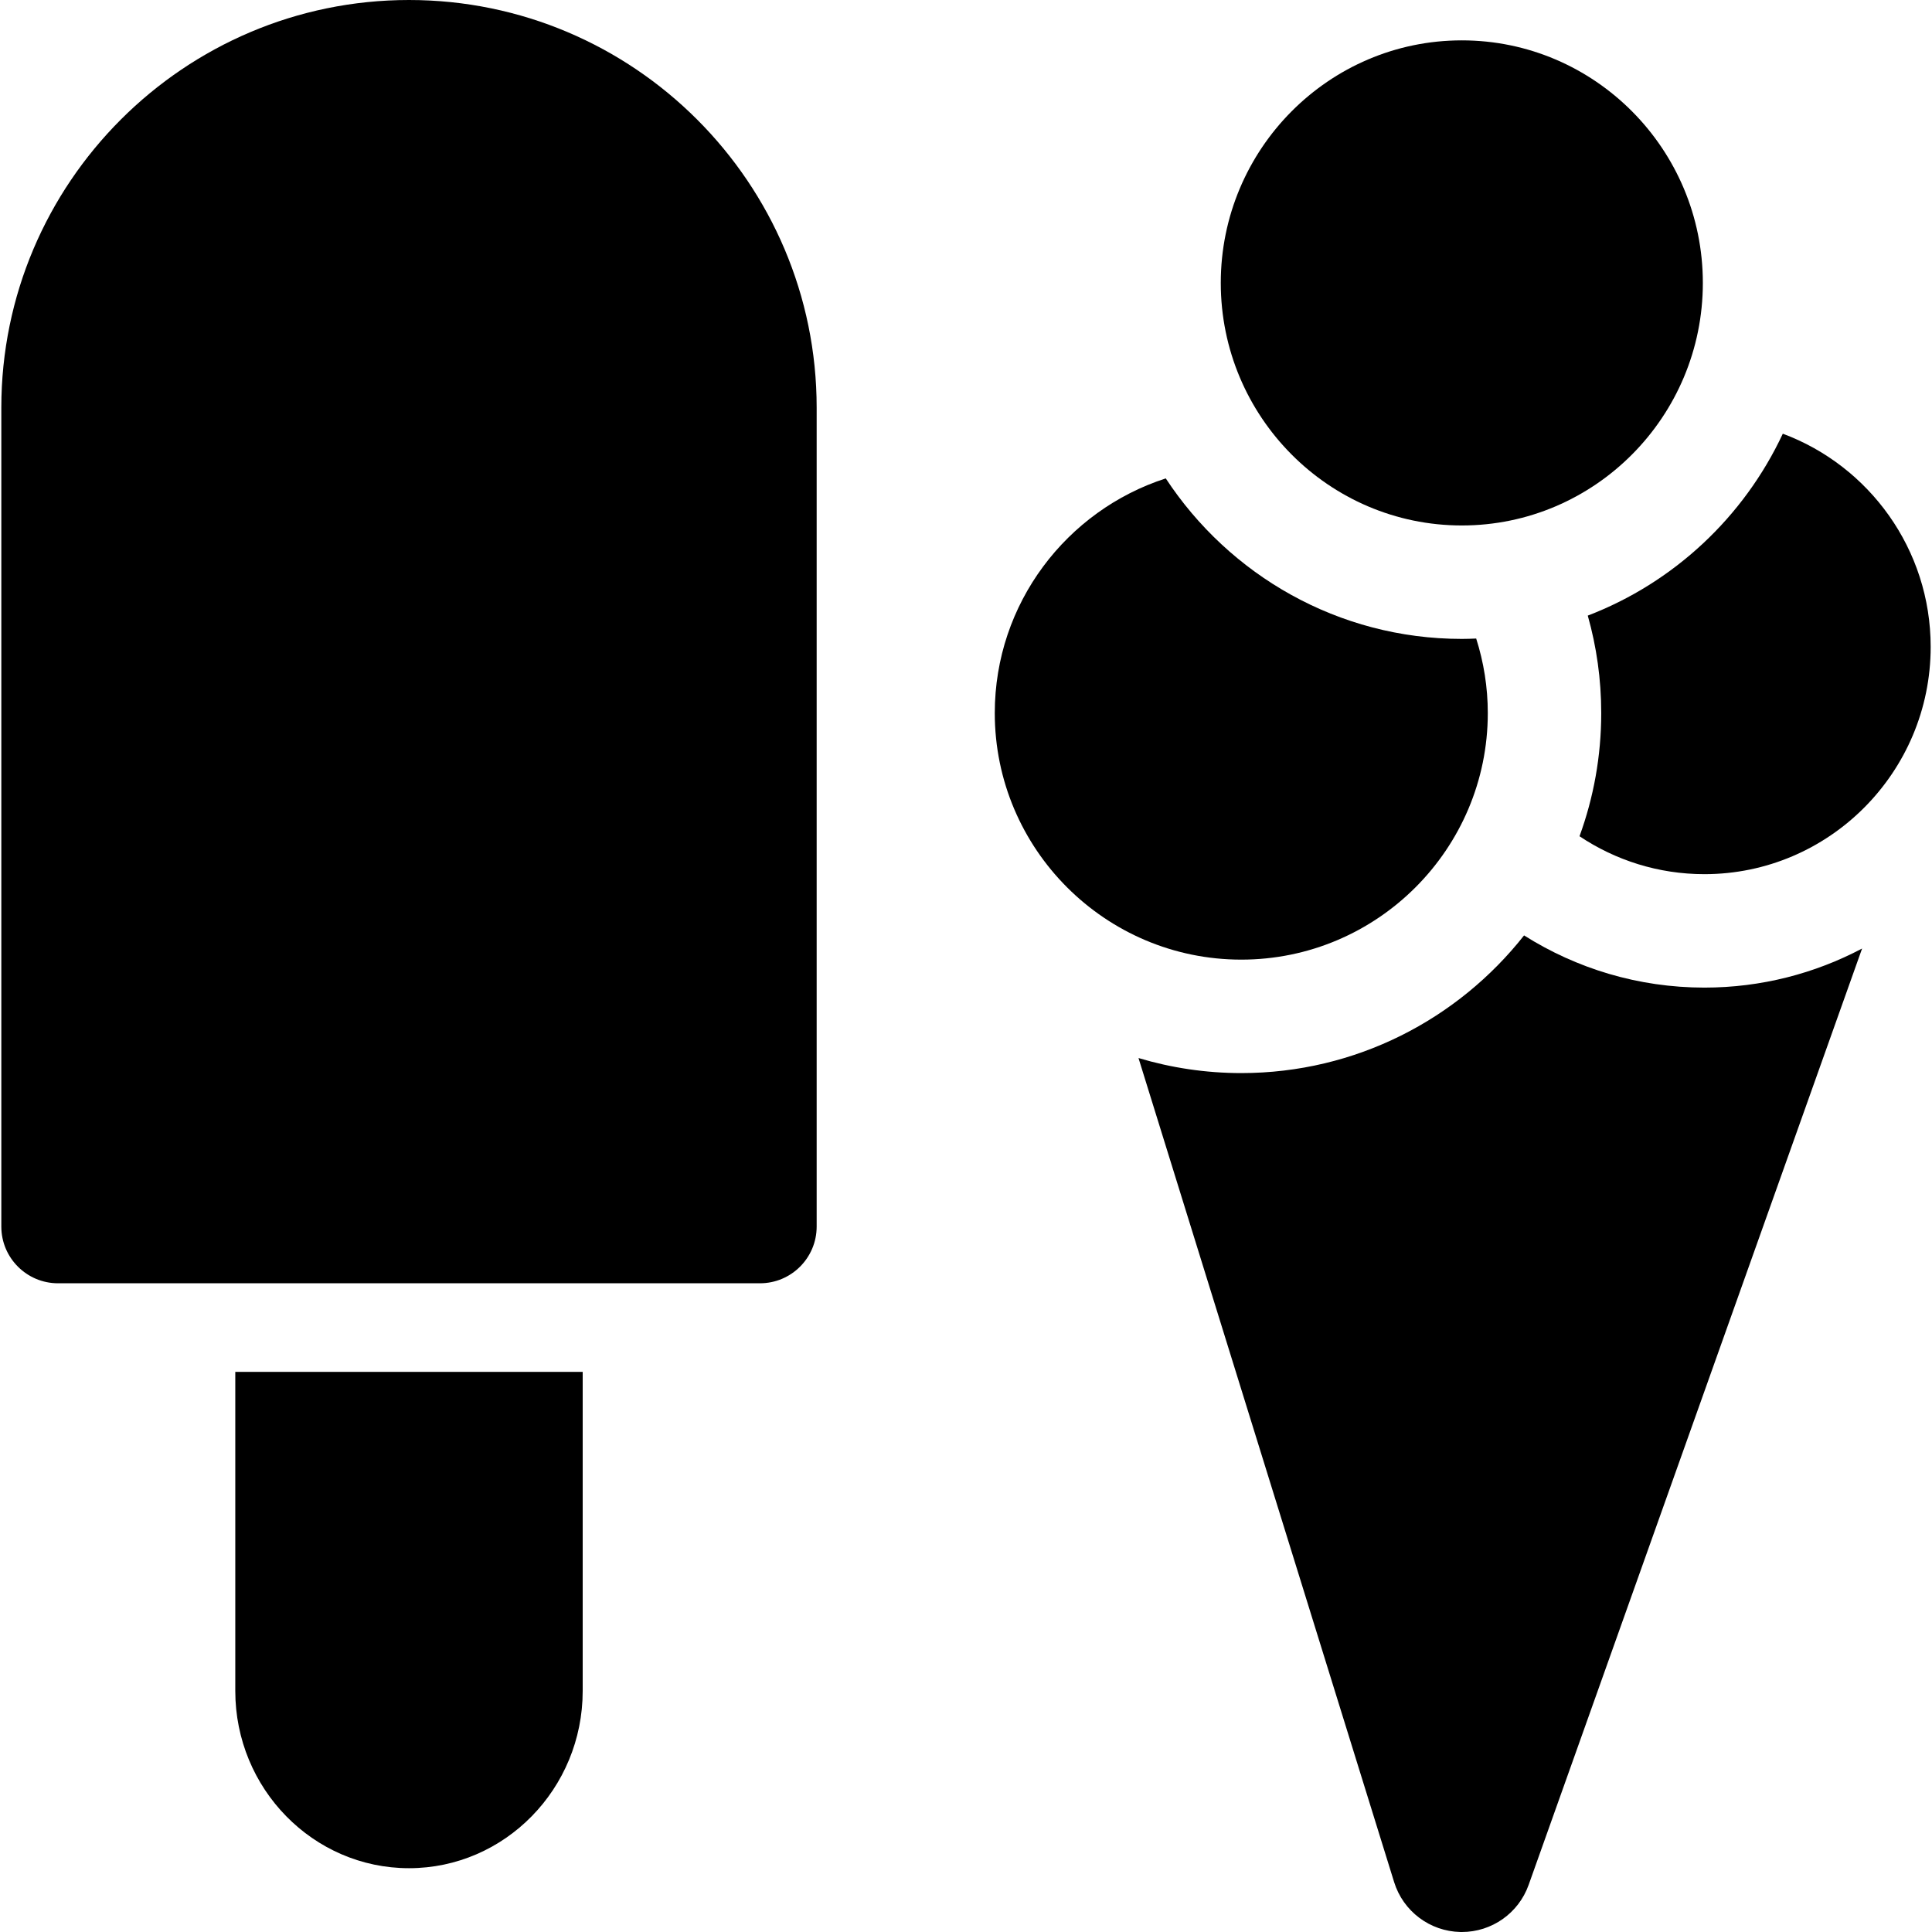 <?xml version="1.0" encoding="iso-8859-1"?>
<!-- Uploaded to: SVG Repo, www.svgrepo.com, Generator: SVG Repo Mixer Tools -->
<!DOCTYPE svg PUBLIC "-//W3C//DTD SVG 1.1//EN" "http://www.w3.org/Graphics/SVG/1.1/DTD/svg11.dtd">
<svg fill="#000000" height="800px" width="800px" version="1.1" id="Capa_1" xmlns="http://www.w3.org/2000/svg" xmlns:xlink="http://www.w3.org/1999/xlink" 
	 viewBox="0 0 297 297" xml:space="preserve">
<g>
	<path d="M228.714,109.615c0-3.992-0.634-7.837-1.785-11.455c-0.734,0.03-1.469,0.057-2.209,0.057
		c-19.003,0-35.755-9.824-45.511-24.674c-15.233,4.913-26.286,19.221-26.286,36.072c0,20.902,16.999,37.906,37.895,37.906
		C211.714,147.521,228.714,130.518,228.714,109.615z"/>
	<path d="M234.289,143.798c-10.142,12.872-25.852,21.163-43.472,21.163c-5.489,0-10.79-0.816-15.8-2.312l39.298,126.681
		c1.39,4.482,5.493,7.571,10.184,7.668c0.077,0.002,0.152,0.002,0.228,0.002c4.601,0,8.717-2.894,10.266-7.242l51.261-143.943
		c-7.25,3.828-15.495,6.006-24.242,6.006C251.829,151.82,242.327,148.873,234.289,143.798z"/>
	<path d="M224.72,80.778c20.431,0,37.053-16.726,37.053-37.284c0-20.561-16.622-37.289-37.053-37.289
		c-20.432,0-37.054,16.728-37.054,37.289C187.666,64.053,204.288,80.778,224.72,80.778z"/>
	<path d="M274.065,66.672c-5.981,12.795-16.752,22.893-29.982,27.963c1.347,4.766,2.069,9.79,2.069,14.98
		c0,6.649-1.18,13.027-3.339,18.938c5.505,3.678,12.102,5.829,19.197,5.829c19.181,0,34.786-15.674,34.786-34.939
		C296.797,84.433,287.323,71.605,274.065,66.672z"/>
	<path d="M62.873,0C28.316,0,0.203,28.113,0.203,62.67v125.885c0,4.815,3.903,8.72,8.719,8.72h107.901c4.816,0,8.72-3.904,8.72-8.72
		V62.67C125.543,28.113,97.43,0,62.873,0z"/>
	<path d="M36.17,259.944c0,15.025,11.979,27.248,26.703,27.248c14.725,0,26.702-12.224,26.702-27.248v-49.047H36.17V259.944z"/>
</g>
</svg>